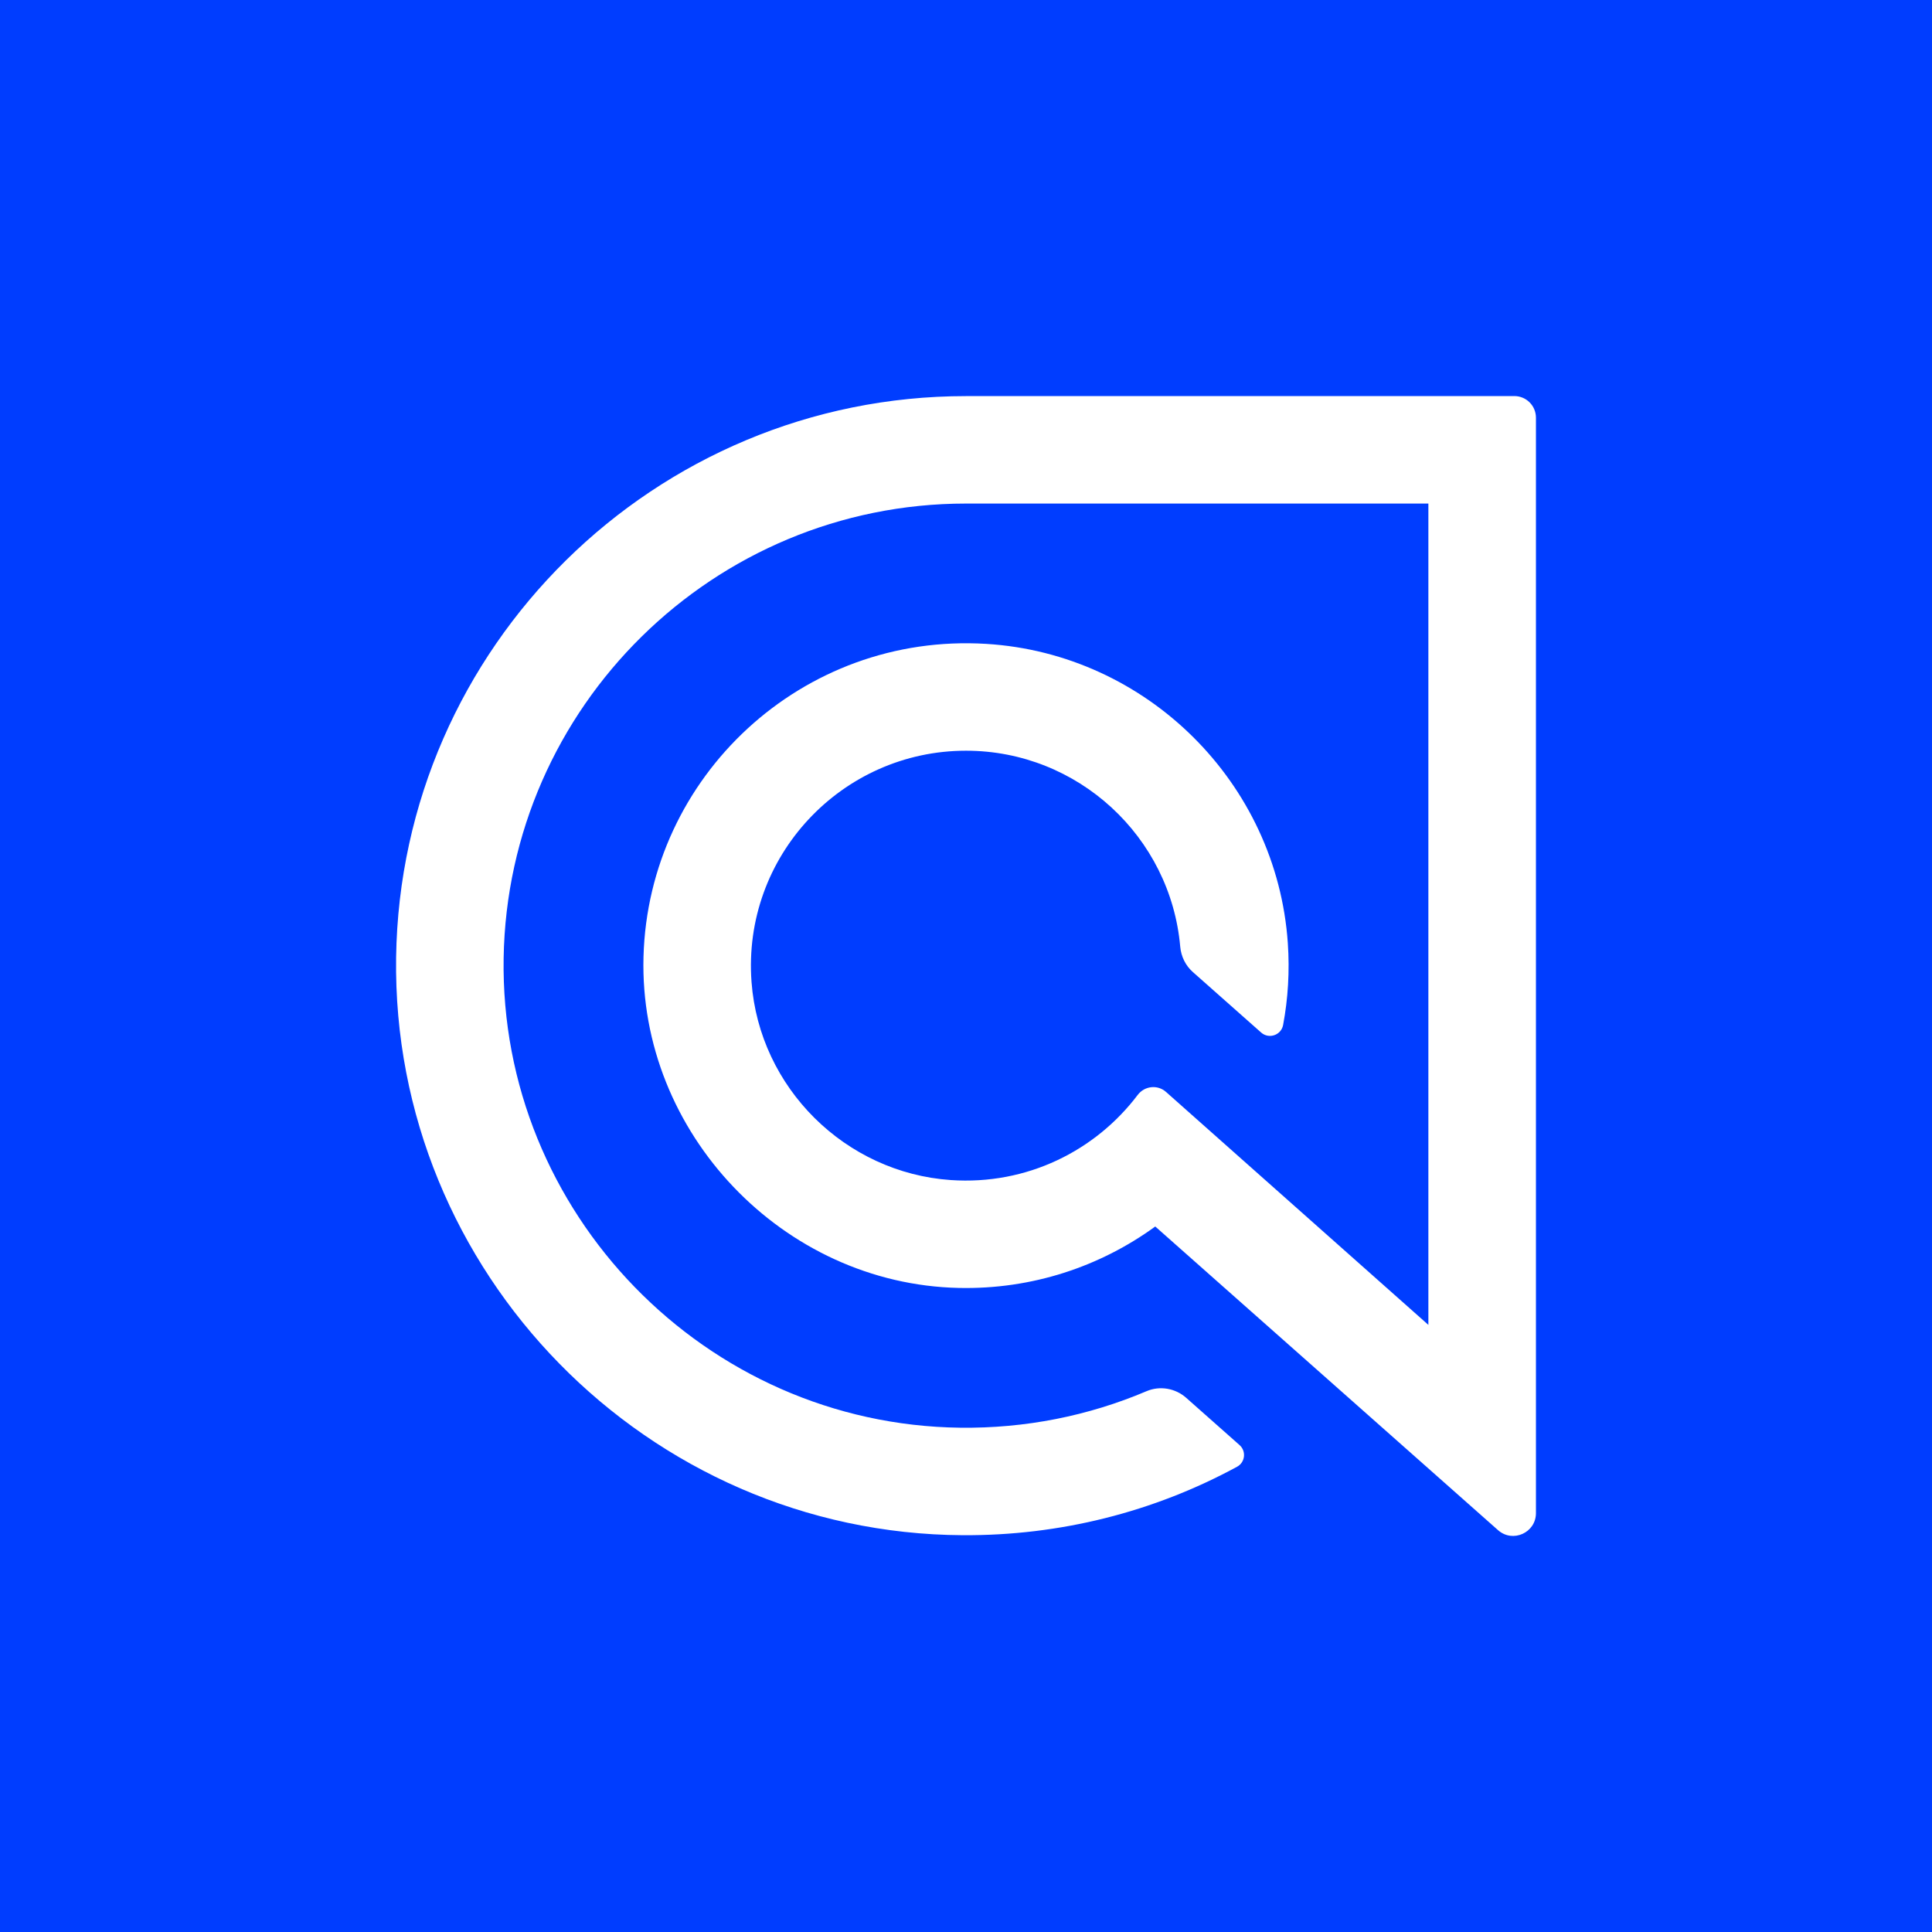<svg width="200" height="200" viewBox="0 0 200 200" fill="none" xmlns="http://www.w3.org/2000/svg">
<rect width="200" height="200" fill="#003DFF"/>
<path d="M99.998 41.005C67.756 41.005 41.471 66.984 41.006 99.097C40.534 131.71 67.012 158.735 99.651 158.924C109.73 158.983 119.439 156.519 128.061 151.837C128.902 151.381 129.032 150.225 128.316 149.592L122.795 144.702C121.673 143.709 120.076 143.428 118.695 144.013C112.678 146.571 106.138 147.879 99.398 147.796C73.024 147.473 51.716 125.543 52.136 99.189C52.552 73.167 73.863 52.128 99.998 52.128H147.865V137.152L120.707 113.038C119.829 112.256 118.482 112.41 117.774 113.347C113.414 119.115 106.313 122.702 98.425 122.159C87.484 121.404 78.619 112.601 77.799 101.672C76.82 88.635 87.158 77.713 99.998 77.713C111.613 77.713 121.177 86.645 122.176 97.997C122.266 99.007 122.721 99.949 123.48 100.622L130.552 106.887C131.355 107.598 132.628 107.164 132.827 106.109C133.337 103.383 133.516 100.544 133.315 97.631C132.177 81.031 118.721 67.675 102.103 66.654C83.049 65.481 67.121 80.375 66.615 99.045C66.121 117.241 81.04 132.926 99.25 133.327C106.852 133.494 113.899 131.106 119.592 126.967L155.077 158.402C156.598 159.75 159 158.671 159 156.639V43.237C159 42.001 157.999 41 156.761 41H99.998V41.005Z" fill="white"/>
</svg>
